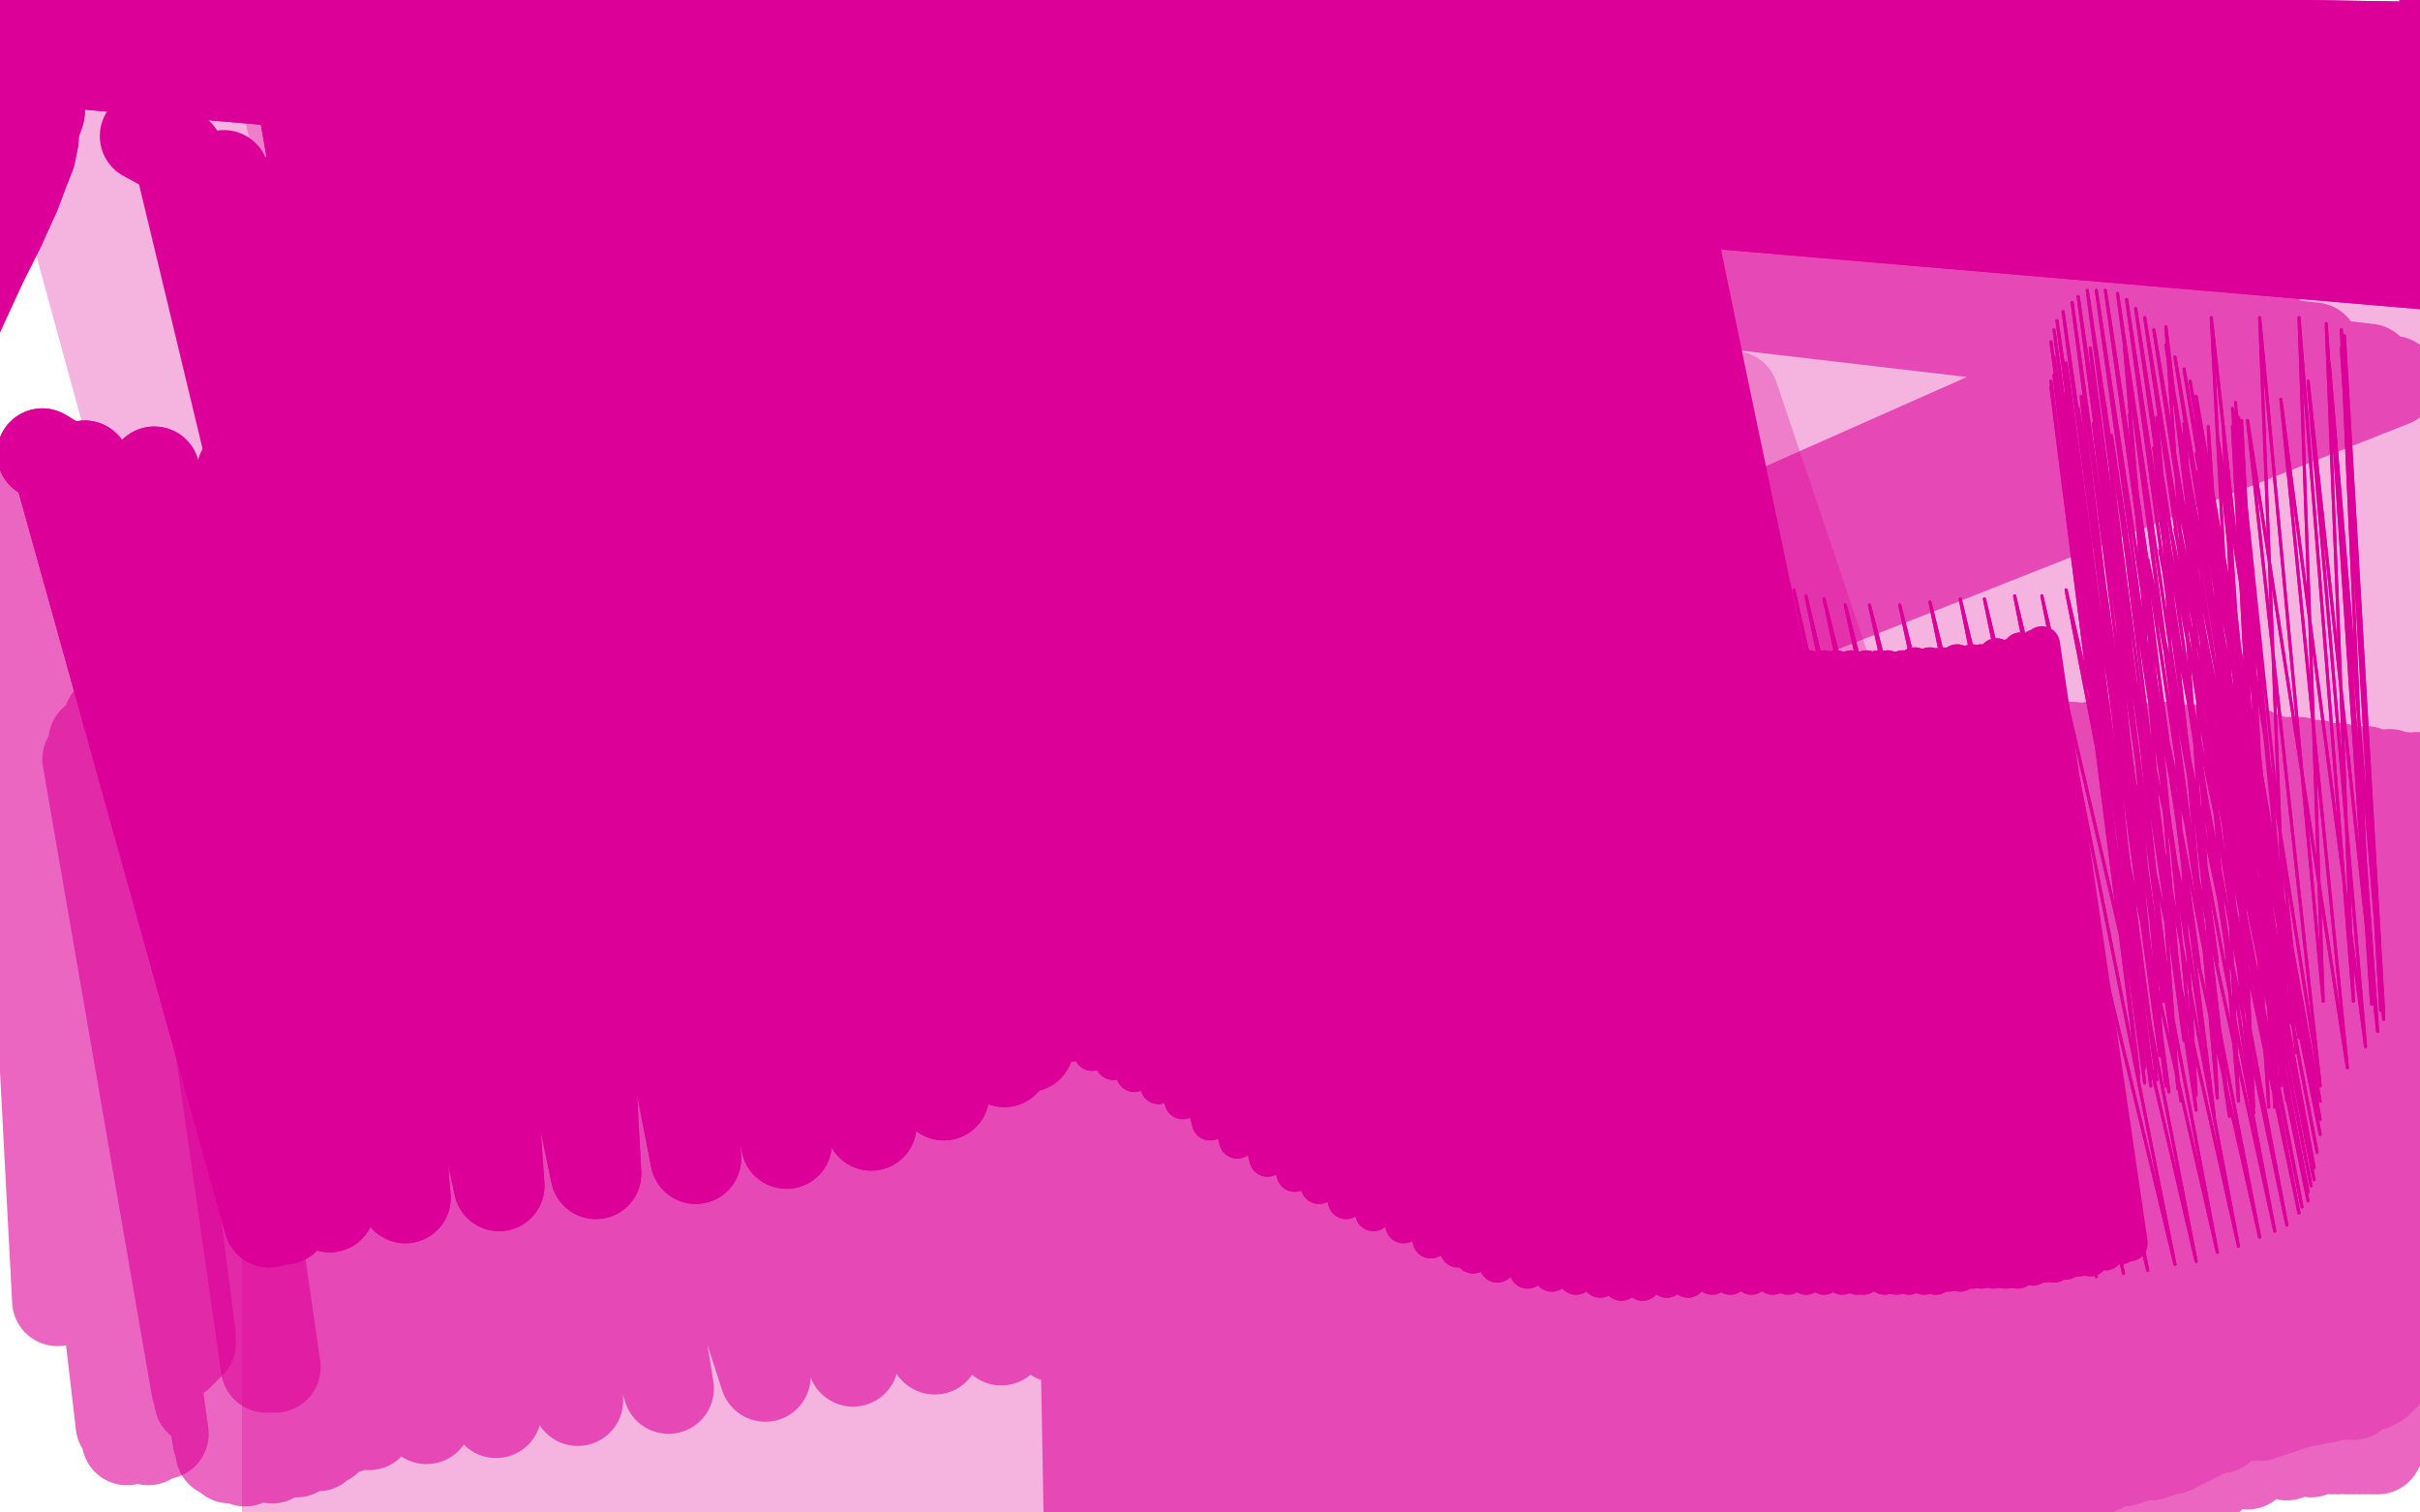 <?xml version="1.0" standalone="no"?>
<!DOCTYPE svg PUBLIC "-//W3C//DTD SVG 1.1//EN"
"http://www.w3.org/Graphics/SVG/1.1/DTD/svg11.dtd">

<svg width="800" height="500" version="1.1" xmlns="http://www.w3.org/2000/svg" xmlns:xlink="http://www.w3.org/1999/xlink" style="stroke-antialiasing: false"><desc>This SVG has been created on https://colorillo.com/</desc><rect x='0' y='0' width='800' height='500' style='fill: rgb(255,255,255); stroke-width:0' /><polyline points="160,54 162,55 162,55 221,305 221,305 165,59 165,59 223,305 223,305 167,62 167,62 225,305 225,305 170,66 170,66 227,306 227,306 173,69 173,69 230,306 230,306 176,72 176,72 234,306 234,306 180,74 180,74 236,307 236,307 184,77 240,307 188,78 245,306 189,79 247,306 195,80 254,305 197,81 257,305 203,82 262,303 208,83 266,302 213,83 271,301 218,83 277,299 223,83 281,299 227,83 286,299 229,83 288,299 236,84 293,298 240,84 296,298 244,84 300,298 248,84 304,298 252,85 308,298 257,85 312,299 261,85 316,299 266,84 321,298 270,83 325,298 274,83 329,298 278,83 333,298 281,81 336,298 283,81 339,298 285,80 341,298 287,79 343,298 289,79 345,297 291,79 347,297 294,79 350,297 296,79 352,297 298,80 354,297 300,79 357,297 303,79 359,297 306,79 361,296 309,77 363,296 312,76 367,296 315,74 371,295 318,72 374,295 321,70 378,295 324,67 382,295 327,64 385,296 330,63 390,297 333,61 394,299 337,60 398,301 340,59 402,301 344,57 406,302 348,57 409,303 352,56 413,304 356,55 416,305 361,55 420,305 365,54 423,306 368,54 427,307 372,53 432,308 377,53 437,308 382,52 441,308 387,51 446,309 391,50 450,309 396,48 455,308 402,48 460,307 406,48 466,306 411,47 471,306 416,46 476,305 421,46 482,305 426,46 488,304 432,45 492,303 437,45 497,303 442,44 501,303 447,44 506,303 451,44 512,303 456,43 516,303 462,43 521,302 468,43 526,301 473,42 531,301 478,42 537,301 482,41 542,301 488,41 546,301 492,41 549,301 497,41 554,301 501,42 558,301 503,42 563,301 507,43 568,302 512,44 571,303 516,46 574,303 519,47 577,305 523,48 581,306 525,49 584,308 529,50 587,310 532,51 590,312 536,53 593,314" style="fill: none; stroke: #dc0098; stroke-width: 30; stroke-linejoin: round; stroke-linecap: round; stroke-antialiasing: false; stroke-antialias: 0; opacity: 1.0"/>
<polyline points="160,54 162,55 162,55 221,305 221,305 165,59 165,59 223,305 223,305 167,62 167,62 225,305 225,305 170,66 170,66 227,306 227,306 173,69 173,69 230,306 230,306 176,72 176,72 234,306 234,306 180,74 180,74 236,307 184,77 240,307 188,78 245,306 189,79 247,306 195,80 254,305 197,81 257,305 203,82 262,303 208,83 266,302 213,83 271,301 218,83 277,299 223,83 281,299 227,83 286,299 229,83 288,299 236,84 293,298 240,84 296,298 244,84 300,298 248,84 304,298 252,85 308,298 257,85 312,299 261,85 316,299 266,84 321,298 270,83 325,298 274,83 329,298 278,83 333,298 281,81 336,298 283,81 339,298 285,80 341,298 287,79 343,298 289,79 345,297 291,79 347,297 294,79 350,297 296,79 352,297 298,80 354,297 300,79 357,297 303,79 359,297 306,79 361,296 309,77 363,296 312,76 367,296 315,74 371,295 318,72 374,295 321,70 378,295 324,67 382,295 327,64 385,296 330,63 390,297 333,61 394,299 337,60 398,301 340,59 402,301 344,57 406,302 348,57 409,303 352,56 413,304 356,55 416,305 361,55 420,305 365,54 423,306 368,54 427,307 372,53 432,308 377,53 437,308 382,52 441,308 387,51 446,309 391,50 450,309 396,48 455,308 402,48 460,307 406,48 466,306 411,47 471,306 416,46 476,305 421,46 482,305 426,46 488,304 432,45 492,303 437,45 497,303 442,44 501,303 447,44 506,303 451,44 512,303 456,43 516,303 462,43 521,302 468,43 526,301 473,42 531,301 478,42 537,301 482,41 542,301 488,41 546,301 492,41 549,301 497,41 554,301 501,42 558,301 503,42 563,301 507,43 568,302 512,44 571,303 516,46 574,303 519,47 577,305 523,48 581,306 525,49 584,308 529,50 587,310 532,51 590,312 536,53 593,314 540,54 596,316 543,55 598,319 545,57 601,322 547,59 603,325 549,60 604,327 549,61 605,329 549,62 605,330" style="fill: none; stroke: #dc0098; stroke-width: 30; stroke-linejoin: round; stroke-linecap: round; stroke-antialiasing: false; stroke-antialias: 0; opacity: 1.0"/>
<polyline points="336,198 337,198 337,198 340,198 340,198 345,199 345,199 353,197 353,197 365,193 365,193 376,185 376,185 384,176 384,176 389,165 391,156 389,148 383,144 375,143 363,146 350,153 339,162 330,172 325,181 324,187 324,191 327,192 331,193 338,193 348,192 357,191 367,189 375,186 380,184 380,182 377,179 370,176 360,174 349,171 339,170 333,170 331,170 332,171 339,173 353,178 370,186 380,191 400,200 409,204 414,204 415,203 415,202 410,200 402,198 393,195 385,193 380,191 377,191 378,191 381,193 393,198 408,207 424,215" style="fill: none; stroke: #dc0098; stroke-width: 30; stroke-linejoin: round; stroke-linecap: round; stroke-antialiasing: false; stroke-antialias: 0; opacity: 1.0"/>
<polyline points="336,198 337,198 337,198 340,198 340,198 345,199 345,199 353,197 353,197 365,193 365,193 376,185 376,185 384,176 389,165 391,156 389,148 383,144 375,143 363,146 350,153 339,162 330,172 325,181 324,187 324,191 327,192 331,193 338,193 348,192 357,191 367,189 375,186 380,184 380,182 377,179 370,176 360,174 349,171 339,170 333,170 331,170 332,171 339,173 353,178 370,186 380,191 400,200 409,204 414,204 415,203 415,202 410,200 402,198 393,195 385,193 380,191 377,191 378,191 381,193 393,198 408,207 424,215 437,223 447,228 457,232 467,236 480,238 486,239" style="fill: none; stroke: #dc0098; stroke-width: 30; stroke-linejoin: round; stroke-linecap: round; stroke-antialiasing: false; stroke-antialias: 0; opacity: 1.0"/>
<circle cx="807.5" cy="4.5" r="15" style="fill: #dc0098; stroke-antialiasing: false; stroke-antialias: 0; opacity: 1.0"/>
<polyline points="12,2 13,3 13,3 825,16 825,16 12,4 12,4 825,16 825,16 12,5 12,5 825,16 825,16 11,6 11,6 823,18 823,18 11,7 11,7 821,20 821,20 12,9 12,9 816,25 816,25 12,11 12,11 812,29 812,29 13,12 809,33 13,14 807,37 13,14 806,38 13,15 806,40 13,16 807,42 13,16 808,46 13,16 808,53 13,17 808,61 13,17 808,69 14,18 809,77 14,18 810,85 14,19 810,88 14,20 14,21 14,22 14,22 14,23 14,23 14,24 14,25 14,25" style="fill: none; stroke: #dc0098; stroke-width: 30; stroke-linejoin: round; stroke-linecap: round; stroke-antialiasing: false; stroke-antialias: 0; opacity: 1.0"/>
<polyline points="13,37 12,40 11,43 11,46 10,51 8,56 5,64 0,75" style="fill: none; stroke: #dc0098; stroke-width: 30; stroke-linejoin: round; stroke-linecap: round; stroke-antialiasing: false; stroke-antialias: 0; opacity: 1.0"/>
<polyline points="14,25 14,26 14,27 14,29 14,31 13,33 13,35 13,37" style="fill: none; stroke: #dc0098; stroke-width: 30; stroke-linejoin: round; stroke-linecap: round; stroke-antialiasing: false; stroke-antialias: 0; opacity: 1.0"/>
<polyline points="0,75 -6,87 -12,100 -17,111 -21,119 -25,126 -28,133 -32,139" style="fill: none; stroke: #dc0098; stroke-width: 30; stroke-linejoin: round; stroke-linecap: round; stroke-antialiasing: false; stroke-antialias: 0; opacity: 1.0"/>
<polyline points="12,2 13,3 13,3 825,16 825,16 12,4 12,4 825,16 825,16 12,5 12,5 825,16 825,16 11,6 11,6 823,18 823,18 11,7 11,7 821,20 821,20 12,9 12,9 816,25 816,25 12,11 12,11 812,29 13,12 809,33 13,14 807,37 13,14 806,38 13,15 806,40 13,16 807,42 13,16 808,46 13,16 808,53 13,17 808,61 13,17 808,69 14,18 809,77 14,18 810,85 14,19 810,88 14,20 14,21 14,22 14,22 14,23 14,23 14,24 14,25 14,25 14,26 14,27 14,29 14,31 13,33 13,35 13,37 12,40 11,43 11,46 10,51 8,56 5,64 0,75 -6,87 -12,100 -17,111 -21,119 -25,126 -28,133 -32,139 -36,143 -38,147 -40,149 -41,150 -40,149 -40,149" style="fill: none; stroke: #dc0098; stroke-width: 30; stroke-linejoin: round; stroke-linecap: round; stroke-antialiasing: false; stroke-antialias: 0; opacity: 1.0"/>
<polyline points="88,-14 92,-13 92,-13 139,256 139,256 100,-11 100,-11 146,254 146,254 115,-9 115,-9 160,252 160,252 135,-8 135,-8 180,249 180,249 160,-8 160,-8 203,248 203,248 190,-8 190,-8 230,247 230,247 221,-6 221,-6 260,248 260,248 257,-4 290,249 294,-1 324,251 331,1 359,252 368,3 393,254 406,5 426,256 440,5 458,256 471,5 488,255" style="fill: none; stroke: #dc0098; stroke-width: 30; stroke-linejoin: round; stroke-linecap: round; stroke-antialiasing: false; stroke-antialias: 0; opacity: 1.0"/>
<polyline points="88,-14 92,-13 92,-13 139,256 139,256 100,-11 100,-11 146,254 146,254 115,-9 115,-9 160,252 160,252 135,-8 135,-8 180,249 180,249 160,-8 160,-8 203,248 203,248 190,-8 190,-8 230,247 230,247 221,-6 221,-6 260,248 257,-4 290,249 294,-1 324,251 331,1 359,252 368,3 393,254 406,5 426,256 440,5 458,256 471,5 488,255 486,4 501,254" style="fill: none; stroke: #dc0098; stroke-width: 30; stroke-linejoin: round; stroke-linecap: round; stroke-antialiasing: false; stroke-antialias: 0; opacity: 1.0"/>
<polyline points="48,45 59,51 59,51 121,309 121,309 74,58 74,58 128,310 128,310 93,66 93,66 146,314 146,314 104,71 104,71 156,317 156,317" style="fill: none; stroke: #dc0098; stroke-width: 30; stroke-linejoin: round; stroke-linecap: round; stroke-antialiasing: false; stroke-antialias: 0; opacity: 1.0"/>
<polyline points="14,150 19,153 19,153 89,404 89,404 28,154 28,154 94,403 94,403 51,156 51,156 109,399 109,399 80,156 80,156 134,396 134,396 113,154 165,392 148,152 197,388 184,147 230,383 218,141 260,378 250,132 288,372 279,123 312,362 303,111 332,351" style="fill: none; stroke: #dc0098; stroke-width: 30; stroke-linejoin: round; stroke-linecap: round; stroke-antialiasing: false; stroke-antialias: 0; opacity: 1.0"/>
<polyline points="14,150 19,153 19,153 89,404 89,404 28,154 28,154 94,403 94,403 51,156 51,156 109,399 109,399 80,156 80,156 134,396 113,154 165,392 148,152 197,388 184,147 230,383 218,141 260,378 250,132 288,372 279,123 312,362 303,111 332,351 314,105 340,346" style="fill: none; stroke: #dc0098; stroke-width: 30; stroke-linejoin: round; stroke-linecap: round; stroke-antialiasing: false; stroke-antialias: 0; opacity: 1.0"/>
<polyline points="197,117 197,117 197,117 251,313 251,313 199,117 199,117 254,314 254,314 199,117 199,117 258,317 258,317 203,118 203,118 264,319 264,319 210,120 210,120 273,323 273,323 213,121 213,121 275,325 275,325 223,123 284,327 229,125 288,329 234,126 292,330 241,127 296,331 247,128 302,332 253,128 307,334 258,129 312,335 263,130 316,336 267,131 319,336 271,131 322,337 274,132 325,338 277,132 328,338 281,133 331,339 285,134 335,340 288,135 339,340 293,136 344,342 299,138 349,344 305,139 354,345 310,141 361,348 316,144 368,351 324,148 375,355 332,152 383,359 340,157 391,364 348,163 400,371 357,169 409,377 366,175 419,383 375,181 428,388 384,186 436,392 393,191 445,397 403,195 454,401 413,199 464,405 422,203 473,410 432,207 482,413 436,209 487,415 445,211 495,418 456,214 505,420 464,215 513,421 473,217 521,422 481,217 529,423 489,218 536,424 499,219 543,424 506,219 551,423 514,219 558,423 522,219 566,422 530,219 572,422 538,219 579,422 545,219 586,422 551,220 591,422 558,220 597,422 565,220 603,422 571,221 609,422 577,221 614,422 580,222 616,422 588,221 623,422 594,221 627,422 598,221 631,422 603,221 636,422 607,221 640,422 612,221 644,421 617,221 648,421 621,221 652,420 624,221 655,420 629,221 659,420 633,220 663,420 638,220 667,420 642,220 672,419 647,219 676,418 652,219 679,418 655,219 683,417 660,217 687,416" style="fill: none; stroke: #dc0098; stroke-width: 12; stroke-linejoin: round; stroke-linecap: round; stroke-antialiasing: false; stroke-antialias: 0; opacity: 1.0"/>
<polyline points="197,117 197,117 197,117 251,313 251,313 199,117 199,117 254,314 254,314 199,117 199,117 258,317 258,317 203,118 203,118 264,319 264,319 210,120 210,120 273,323 273,323 213,121 213,121 275,325 223,123 284,327 229,125 288,329 234,126 292,330 241,127 296,331 247,128 302,332 253,128 307,334 258,129 312,335 263,130 316,336 267,131 319,336 271,131 322,337 274,132 325,338 277,132 328,338 281,133 331,339 285,134 335,340 288,135 339,340 293,136 344,342 299,138 349,344 305,139 354,345 310,141 361,348 316,144 368,351 324,148 375,355 332,152 383,359 340,157 391,364 348,163 400,371 357,169 409,377 366,175 419,383 375,181 428,388 384,186 436,392 393,191 445,397 403,195 454,401 413,199 464,405 422,203 473,410 432,207 482,413 436,209 487,415 445,211 495,418 456,214 505,420 464,215 513,421 473,217 521,422 481,217 529,423 489,218 536,424 499,219 543,424 506,219 551,423 514,219 558,423 522,219 566,422 530,219 572,422 538,219 579,422 545,219 586,422 551,220 591,422 558,220 597,422 565,220 603,422 571,221 609,422 577,221 614,422 580,222 616,422 588,221 623,422 594,221 627,422 598,221 631,422 603,221 636,422 607,221 640,422 612,221 644,421 617,221 648,421 621,221 652,420 624,221 655,420 629,221 659,420 633,220 663,420 638,220 667,420 642,220 672,419 647,219 676,418 652,219 679,418 655,219 683,417 660,217 687,416 665,217 691,416 668,215 696,414 673,214 701,412 675,213 704,411" style="fill: none; stroke: #dc0098; stroke-width: 12; stroke-linejoin: round; stroke-linecap: round; stroke-antialiasing: false; stroke-antialias: 0; opacity: 1.0"/>
<polyline points="634,416 638,416 638,416 593,195 593,195 643,418 643,418 597,197 597,197 650,420 650,420 603,198 603,198 659,422 659,422 610,200 610,200 667,422 667,422 618,200 618,200 676,422 676,422 628,200 628,200 684,422 684,422 638,199 638,199 693,422 648,198 702,421 656,198 710,420 666,197 719,418 675,197 726,417 683,195 733,414 691,193 740,412 698,190 747,409 704,187 752,407 710,185 756,405 714,182 760,401 717,180 761,399 718,177 763,397 719,175 763,394 720,172 764,392 721,170 765,390 722,167 765,386 724,163 766,381 724,160 767,375 726,156 767,370 726,150 767,364 726,144 766,359 726,139 765,355 726,135 764,351 726,131 762,347 724,126 760,343 722,122 757,338 719,118 753,334 716,114 749,329 712,109 745,325 709,105 741,323 706,102 737,320 703,99 733,318 700,97 730,318 696,96 727,319 693,96 724,320 690,96 720,323 687,98 717,327 685,100 715,331 682,103 713,335 680,106 711,340 679,109 710,344 678,113 710,348 679,118 711,352 681,124 713,357 683,130 717,361 687,135 721,364 692,140 726,367 698,144 732,369 704,146 737,369 712,148 745,368 722,147 756,364 733,144 767,359 743,139 776,353 754,132 782,346 763,126 786,341 770,120 788,337 774,115 788,335 775,111 787,334 774,109 784,332 769,107 778,331 760,105 768,331 747,105 756,332 731,105 743,335 716,108 732,339 702,111 722,344 691,115 714,349 683,120 709,353 679,124 707,355 678,126 707,357 678,128 709,358 681,130 711,359 688,131 716,359 696,135 720,360 704,137 726,362 713,138 733,363 722,140 740,364 730,141 745,366 735,141 750,366 738,141 752,366 740,140 753,365 741,139 753,365 741,139 753,364 741,139 753,364 740,138" style="fill: none; stroke: #dc0098; stroke-width: 1; stroke-linejoin: round; stroke-linecap: round; stroke-antialiasing: false; stroke-antialias: 0; opacity: 1.0"/>
<polyline points="634,416 638,416 638,416 593,195 593,195 643,418 643,418 597,197 597,197 650,420 650,420 603,198 603,198 659,422 659,422 610,200 610,200 667,422 667,422 618,200 618,200 676,422 676,422 628,200 628,200 684,422 684,422 638,199 693,422 648,198 702,421 656,198 710,420 666,197 719,418 675,197 726,417 683,195 733,414 691,193 740,412 698,190 747,409 704,187 752,407 710,185 756,405 714,182 760,401 717,180 761,399 718,177 763,397 719,175 763,394 720,172 764,392 721,170 765,390 722,167 765,386 724,163 766,381 724,160 767,375 726,156 767,370 726,150 767,364 726,144 766,359 726,139 765,355 726,135 764,351 726,131 762,347 724,126 760,343 722,122 757,338 719,118 753,334 716,114 749,329 712,109 745,325 709,105 741,323 706,102 737,320 703,99 733,318 700,97 730,318 696,96 727,319 693,96 724,320 690,96 720,323 687,98 717,327 685,100 715,331 682,103 713,335 680,106 711,340 679,109 710,344 678,113 710,348 679,118 711,352 681,124 713,357 683,130 717,361 687,135 721,364 692,140 726,367 698,144 732,369 704,146 737,369 712,148 745,368 722,147 756,364 733,144 767,359 743,139 776,353 754,132 782,346 763,126 786,341 770,120 788,337 774,115 788,335 775,111 787,334 774,109 784,332 769,107 778,331 760,105 768,331 747,105 756,332 731,105 743,335 716,108 732,339 702,111 722,344 691,115 714,349 683,120 709,353 679,124 707,355 678,126 707,357 678,128 709,358 681,130 711,359 688,131 716,359 696,135 720,360 704,137 726,362 713,138 733,363 722,140 740,364 730,141 745,366 735,141 750,366 738,141 752,366 740,140 753,365 741,139 753,365 741,139 753,364 741,139 753,364 740,138 753,362 739,137 753,361 739,136 754,359 738,135 755,353 738,135 759,348 739,133 761,345 739,133" style="fill: none; stroke: #dc0098; stroke-width: 1; stroke-linejoin: round; stroke-linecap: round; stroke-antialiasing: false; stroke-antialias: 0; opacity: 1.0"/>
<polyline points="14,35 14,35 14,35 80,276 80,276 14,35 14,35 81,276 81,276 15,35 15,35 81,276 81,276 18,37 18,37 86,275 86,275 22,38 22,38 91,274 91,274 26,39 26,39 96,273 96,273 31,40 31,40 100,273 35,41 105,272 40,41 109,271 44,42 113,271 47,42 116,271 50,43 119,270 52,43 121,269 54,43 122,269 56,44 124,269 57,44 124,269 59,44 126,269 59,44 127,268 61,44 128,268 63,44 130,267 66,44 132,267 69,44 135,267 72,44 138,266 76,44 141,266 78,44 143,265 80,44 145,265 82,44 147,265 83,44 148,265 84,44 149,265 85,44 150,265 85,43 150,265 87,43 152,264 89,43 152,264 90,43 154,264 92,43 156,264 94,43 158,263 97,43 161,263 99,43 163,262 101,43 166,262 102,43 168,261 104,43 169,260 105,42 169,260 105,42 170,259 106,42 170,258 106,42 169,258 106,41 167,257 106,41 165,257" style="fill: none; stroke: #dc0098; stroke-width: 30; stroke-linejoin: round; stroke-linecap: round; stroke-antialiasing: false; stroke-antialias: 0; opacity: 0.3"/>
<polyline points="102,38 99,38 99,38 145,252 145,252 97,38 97,38 145,252 145,252 96,38 96,38 145,252 145,252 96,38 96,38 147,252 147,252 99,38 99,38 152,253 152,253 108,39 108,39 163,255 163,255 124,40 124,40 177,255 143,39 193,253 162,37 210,251 180,35 225,248 197,32 238,245 211,29 249,243 223,28 257,243 236,25 266,241 242,25 270,241 245,25 273,240 249,25 277,240 254,25 283,240 257,25 286,240 264,27 294,240 275,28 304,241 288,29 317,242 304,29 331,243 322,29 346,242 339,27 362,240 355,26 376,238 369,25 389,237 381,23 400,236 390,22 408,235 396,22 414,235 400,22 417,235 400,22 417,235 400,22 416,235 400,22 415,234 398,22 411,233 394,21 407,231 390,20 402,229 386,20 399,228 383,20 397,228 381,20 396,228 381,21 398,228 382,20 401,226 388,16 407,222 400,9 418,214 407,5 423,210" style="fill: none; stroke: #dc0098; stroke-width: 30; stroke-linejoin: round; stroke-linecap: round; stroke-antialiasing: false; stroke-antialias: 0; opacity: 0.3"/>
<polyline points="720,100 720,100 720,100 665,336 665,336 720,98 720,98 665,336 665,336 719,97 719,97 664,336 664,336 716,96 716,96 663,334 663,334 713,94 713,94 661,332 661,332 711,92 711,92 659,331 707,90 657,329 707,90 656,329 705,89 655,327 703,89 653,326 702,89 653,325 700,89 652,324 698,88 650,323 698,87 650,323 696,87 648,321 693,86 646,320 692,85 644,319 689,85 641,318 686,83 638,317 683,82 635,316 681,81 633,315 679,81 631,314 676,80 629,313 674,79 627,312 672,79 625,312 670,78 624,311 667,77 621,310 666,76 620,309 661,74 614,308 658,73 613,306 653,71 609,305 646,69 605,303 638,67 599,301 629,64 591,299 627,64 588,299 622,63 584,297 617,61 581,296 613,61 577,295 611,61 575,295 609,61 573,295 607,61 571,295 605,61 570,295 605,61 570,295 605,61 569,295 605,60 569,295 605,60 568,295 605,61 568,295 605,61 568,295 605,61 569,294 606,61 570,294 607,62 571,295 608,63 572,295 611,64 574,295 614,67 576,296 618,70 581,297 623,74 586,298 630,76 594,300 638,79 601,302 647,81 610,303 656,83 618,305 664,84 627,306 672,85 635,307 678,87 641,308 685,87 647,309 691,89 653,310 695,89 657,311 698,90 659,312 700,90 661,312 702,90 663,313 702,91 663,314 702,92 663,314 702,92 663,314 702,92 663,315 703,92 663,314 703,91 663,314 702,90 661,315 700,90 659,316 698,89 656,316 694,87 652,316 690,85 648,316 683,84 642,316 676,83 635,317 668,83 627,318 661,82 619,319 653,82 611,321 646,81 604,322 638,80 599,322 631,79 594,322 622,77 588,321 612,74 581,321 603,72 573,319 592,68 564,318 582,66 555,317 571,64 545,316 561,62 536,315 552,60 527,314 545,58 519,312 538,56 512,310 532,54 507,308 527,53 502,306 522,51 498,304 517,50 495,303 514,48 491,302 511,48 487,301 508,47 483,301 506,46 480,301 502,45 477,300 499,44 475,300 495,43 472,299 491,42 468,299 488,41 464,299 484,40 461,299 481,40 458,299 478,40 454,299 476,39 452,299 473,38 449,299 469,38 447,299 466,38 444,299 463,38 441,299 459,37 437,299 456,37 434,299 453,37 432,298 450,36 429,298 447,35 426,298 445,35 424,298 443,35 421,297 440,34 419,297 437,34 417,297 435,33 414,297 432,33 411,297 430,33 409,297 428,33 407,297 426,33 406,297 424,33 404,297 423,33 403,297 422,32 402,297 422,32 402,297 422,33 402,297 422,33 404,297 424,34 405,297 426,35 407,297 430,37 411,297 435,39 414,297 442,42 418,297 450,46 423,297 458,49 430,297 465,51 437,299 473,52 445,299 478,53 452,299 484,55 458,300 490,55 465,300 497,57 471,300 504,57 478,300 513,59 486,300 522,60 495,299 531,61 505,299 541,63 516,299 553,64 527,299 566,66 538,299 578,68 551,299 590,68 563,299 603,70 575,300 616,71 587,300 628,72 598,300 640,73 609,301 651,74 618,301 661,75 627,301 671,76 637,302 679,76 645,302 687,77 652,303 693,77 659,303 700,78 665,303 705,79 670,303 710,79 674,304 715,79 679,305 719,80 683,306 724,81 687,306 728,81 692,307 733,81 696,308 737,83 701,308 742,83 704,308 747,85 708,310 751,85 712,310 756,87 716,312 760,88 719,314 764,89 723,316 769,92 727,319 775,96 732,324 782,100 739,331 789,106 747,340 796,113 754,349 803,122 761,359 810,133 768,370 815,143 773,382 821,152 778,394 826,161 782,406 830,170 784,416 832,178 786,424 836,184 787,430 838,189 789,435 840,193 789,438 842,196 789,440 843,199 789,441 843,201 789,443 843,203 789,445 843,204 790,447 843,204 790,449 843,204 789,452 843,204 789,453 843,204 788,455 843,205 787,456 843,205 786,457 842,206 784,458 841,206 781,459 840,207 778,461 838,207 775,461 837,206 772,461 834,205 769,462 832,204 767,462 829,204 764,463 827,204 761,463 825,203 759,464 823,202 756,465 821,202 753,466 819,202 750,467 816,202 747,468 814,202 744,468 812,202 741,468 809,202 739,469 806,202 736,470 803,202 734,472 801,202 732,472 798,203 730,473 796,203 728,474 793,204 726,475 791,204 724,476 790,204 722,477 788,204 720,478 786,205 718,479 784,206 717,479 781,206 714,480 778,206 711,481 774,207 709,481 772,207 707,481 769,207 705,482 767,207 702,483 764,207 700,483 762,208 698,483 760,208 695,485 758,208 693,485 757,208 692,486 756,209 691,487 754,209 689,487 753,209 687,487 751,210 686,488 749,210 684,489 748,210 682,490 746,210 681,491 744,210 679,491 742,210 678,492 741,211 676,493 739,211 675,493 737,211 674,493 735,211 672,494 733,211 670,494 731,212 668,494 729,212 667,495 727,212 666,495 725,211 665,495 724,211 664,495 722,212 662,495 720,212 660,495 719,212 659,496 717,212 657,496 715,212 655,496 713,212 653,497 711,212 652,498 709,212 651,498 707,212 649,498 705,212 648,498 702,212 646,498 700,212 644,498 698,212 643,498 697,212 642,498 695,212 640,498 693,212 638,499 691,212 637,500 690,212 635,500 688,212 633,500 687,212 631,500 685,212 629,500 683,212 628,500 681,212 626,500 679,212 624,501 676,212 622,501 674,212 621,501 672,212 619,502 670,212 617,502 668,212 615,502 666,213 613,503 663,213 612,503 661,213 610,503 659,212 608,504 657,212 605,504 655,213 603,504 652,213 601,504 650,213 599,504 648,213 598,505 646,213 596,505 643,213 594,506 640,213 592,506 635,213 588,506 633,213 586,506 630,213 583,507 627,214 581,507 625,214 579,507 619,214 574,507 615,214 571,507 612,214 569,507 610,214 566,507 605,214 562,508 604,214 562,508 601,214 559,509 597,215 556,509 596,215 555,509 594,215 553,509 591,214 551,509 586,215 547,509 584,215 545,509 583,215 543,509 581,215 541,509 578,215 538,509 574,215 533,511 571,215 531,511 569,215 530,511 566,215 528,511 564,215 526,511 561,215 524,512 556,215 519,512 553,217 515,512 551,217 514,511 549,217 512,511 547,217 510,512 543,217 508,512 538,217 504,512 534,216 501,512 530,216 498,512 528,216 494,512 525,215 491,512 521,215 487,512 512,215 481,512 508,215 478,512 502,215 473,512 501,214 471,511 497,214 466,511 493,214 462,511 482,214 453,511 477,214 448,511 474,214 445,511 471,214 441,511 467,214 438,511 463,213 435,511 460,213 431,511 452,213 425,511 449,213 422,511 444,212 417,509 439,212 411,509 434,212 406,509 420,212 393,509 411,212 384,509 405,211 378,509 399,211 372,509 393,211 366,508 388,211 361,508 382,211 357,508 377,210 352,507 366,210 341,506 361,210 335,506 348,208 322,506 346,208 320,505 342,208 315,504 339,207 311,504 334,207 307,503 330,206 302,502 319,206 291,502 312,206 285,501 296,206 270,501 287,206 262,501 271,206 249,500 264,206 243,500 258,206 238,500 253,206 233,500 244,204 225,499 240,204 221,498 227,204 212,498 226,204 210,498 222,204 206,498 213,204 197,498 206,204 192,498 201,204 187,498 195,205 181,498 181,207 168,500 175,208 163,500 173,208 161,500 168,209 156,500 160,210 149,501 156,211 146,502 153,211 143,502 145,213 135,504 141,213 132,504 125,217 120,506 122,217 117,506 113,220 109,507 105,223 102,509 100,225 99,509 95,227 95,509" style="fill: none; stroke: #dc0098; stroke-width: 30; stroke-linejoin: round; stroke-linecap: round; stroke-antialiasing: false; stroke-antialias: 0; opacity: 0.3"/>
<polyline points="514,368 515,368 515,368 467,146 467,146 518,368 518,368 469,147 469,147 527,368 527,368 474,150 474,150 550,365 550,365 489,154 489,154 560,362 560,362 498,154 498,154 584,353 584,353 521,150 600,345 536,147 607,341 543,144 621,332 556,139 632,325 568,133 637,321 573,131" style="fill: none; stroke: #dc0098; stroke-width: 30; stroke-linejoin: round; stroke-linecap: round; stroke-antialiasing: false; stroke-antialias: 0; opacity: 0.3"/>
<polyline points="732,100 734,101 734,101 281,50 281,50 285,303 285,303 736,103 736,103 281,50 281,50 285,304 285,304 743,108 743,108 283,51 283,51 290,305 290,305 744,107 744,107 284,53 284,53 294,306 294,306 747,108 747,108 286,57 286,57 299,308 299,308 749,109 749,109 288,59 288,59 302,309 302,309 765,115 765,115 295,64 295,64 312,311 783,122 301,67 318,313 791,126 304,69 322,314" style="fill: none; stroke: #dc0098; stroke-width: 30; stroke-linejoin: round; stroke-linecap: round; stroke-antialiasing: false; stroke-antialias: 0; opacity: 0.6"/>
<polyline points="4,165 5,164 5,164 19,430 19,430 5,164 5,164 19,430 19,430 7,165 7,165 21,429 21,429 10,165 10,165 25,426 25,426 14,167 14,167 29,424 29,424 18,169 18,169 35,423 35,423 22,171 22,171 39,422 26,172 42,422 29,173 44,422 33,174 48,420 36,173 50,419 38,172 53,417 39,170 54,416 39,169 54,414 39,167 54,413 39,166 54,413 37,165 53,413 35,166 50,414 31,169 47,417 27,175 45,422 24,182 44,427 22,190 44,435 22,197 46,440 22,203 48,445 24,207 50,448 27,210 54,449 29,210 57,449 31,211 59,448 31,210 61,446 33,210 63,444 33,208 63,442 33,208 62,441 33,207 61,440 33,207 58,440 31,207 55,441 27,208 51,444 22,213 46,450 16,219 42,457 13,226 40,465 12,232 40,471 13,236 42,476 18,238 49,476 21,238 54,474" style="fill: none; stroke: #dc0098; stroke-width: 30; stroke-linejoin: round; stroke-linecap: round; stroke-antialiasing: false; stroke-antialias: 0; opacity: 0.6"/>
<polyline points="88,452 88,452 88,452 57,235 57,235 88,451 88,451 57,236 57,236 88,451 88,451 58,236 58,236 91,452 91,452 60,238 60,238" style="fill: none; stroke: #dc0098; stroke-width: 30; stroke-linejoin: round; stroke-linecap: round; stroke-antialiasing: false; stroke-antialias: 0; opacity: 0.6"/>
<polyline points="91,429 84,433 84,433 48,227 48,227 76,439 76,439 42,231 42,231 70,446 70,446 36,238 36,238 67,453 67,453 31,245 31,245 65,459 65,459 29,251 29,251 66,463 66,463 30,254 69,465 33,256 74,465 42,255 83,463 55,251 95,460 68,246 105,455 78,239 109,450 83,233 109,444 84,228 108,444 83,227 106,444 78,228 99,446 70,230 91,451 60,234 82,457 50,241 76,464 43,248 72,471 39,255 72,476 38,261 73,480 38,265 76,482 41,268 81,483 47,270 90,482 55,270 98,480 63,269 105,478 70,267 108,476 74,265 109,473 76,263 108,473 76,263 108,473 76,263 107,473 77,263 106,473 77,263 106,473 76,263 107,472 76,263 115,472 81,263 122,471 87,263 141,469 105,262 164,467 128,260 191,463 156,258 221,459 188,254 253,455 222,250 282,450 257,245 309,446 288,241 331,443 316,238 349,442 339,236 364,442 357,236 376,443 373,237 386,444 385,239 398,446 400,242 409,448 411,243 417,448 419,243 434,447 435,241 451,445 453,239 467,442 472,236 483,439 489,232 497,437 504,228 509,435 517,226 519,434 529,225 527,433 538,224 534,433 545,225 539,434 550,226 543,435 555,226 548,436 562,227 553,437 568,228 559,439 574,228 566,439 580,230 572,440 587,231 578,440 596,232 584,441 605,234 593,443 614,236 601,445 624,237 611,448 634,238 618,450 644,239 626,452 654,241 633,454 663,243 641,457 671,245 648,458 679,246 655,459 685,247 661,461 691,247 668,461 696,247 675,462 701,247 680,462 706,247 684,463 711,248 688,463 716,247 694,463 723,248 696,463 725,248 699,463 728,248 702,463 732,249 706,463 735,249 709,464 739,249 713,465 745,249 718,466 750,251 723,466 756,252 728,466 760,252 734,467 766,253 740,468 773,254 749,469 782,255 752,469 785,256 758,470 790,256 761,470 795,257 764,470 799,257 767,471 802,257 767,471 802,257 767,471 804,258 767,471 804,258 768,471 804,258 769,471 804,258 769,471 804,257 770,471 805,257 771,472 805,258 771,472 806,258 773,473 808,259 773,473 808,259 774,473 810,260 776,474 812,260 776,474 812,260 778,475 814,260 779,476 815,260 780,476 815,261 780,476 817,262 781,477 818,262 782,477 819,262 782,477 820,263 783,478 821,263 784,478 821,264 784,478 822,264 785,478 823,264 785,479 823,264 786,479 824,264 786,479 824,264 786,479 824,265 786,479 824,264 785,479 824,264 784,479 823,263 782,479 822,263 780,479 821,262 778,479 819,262 776,479 816,261 773,479 814,260 771,479 813,260 768,479 810,259 764,480 801,259 756,481 786,260 743,484 773,262 730,489 761,264 717,492 751,266 708,494 742,268 701,494 733,269 694,494 726,269 689,494 721,269 685,493 717,269 682,493 713,268 679,493 709,267 676,492 704,267 671,492 698,267 665,492 689,267 657,492 681,267 648,492 672,267 638,493 661,268 629,494 651,269 620,494 640,269 610,496 629,270 599,497 618,271 588,498 607,272 579,499 594,273 568,500 583,273 557,500 571,273 546,501 558,273 535,501 546,273 525,501 534,273 515,502 522,274 504,502 511,274 494,502 501,275 484,502 489,275 476,503 479,275 467,503 468,275 457,503 458,275 447,503 447,275 436,504 436,275 426,504 426,276 417,504 415,276 408,504 406,276 400,504 397,277 393,504 389,277 385,504 381,277 380,504 374,277 374,504 368,277 368,503 363,277 365,503 360,277 361,502 357,277 360,502 356,278 360,501 357,278 363,500 359,280 372,496 368,281 380,494 374,282" style="fill: none; stroke: #dc0098; stroke-width: 30; stroke-linejoin: round; stroke-linecap: round; stroke-antialiasing: false; stroke-antialias: 0; opacity: 0.6"/>
</svg>
